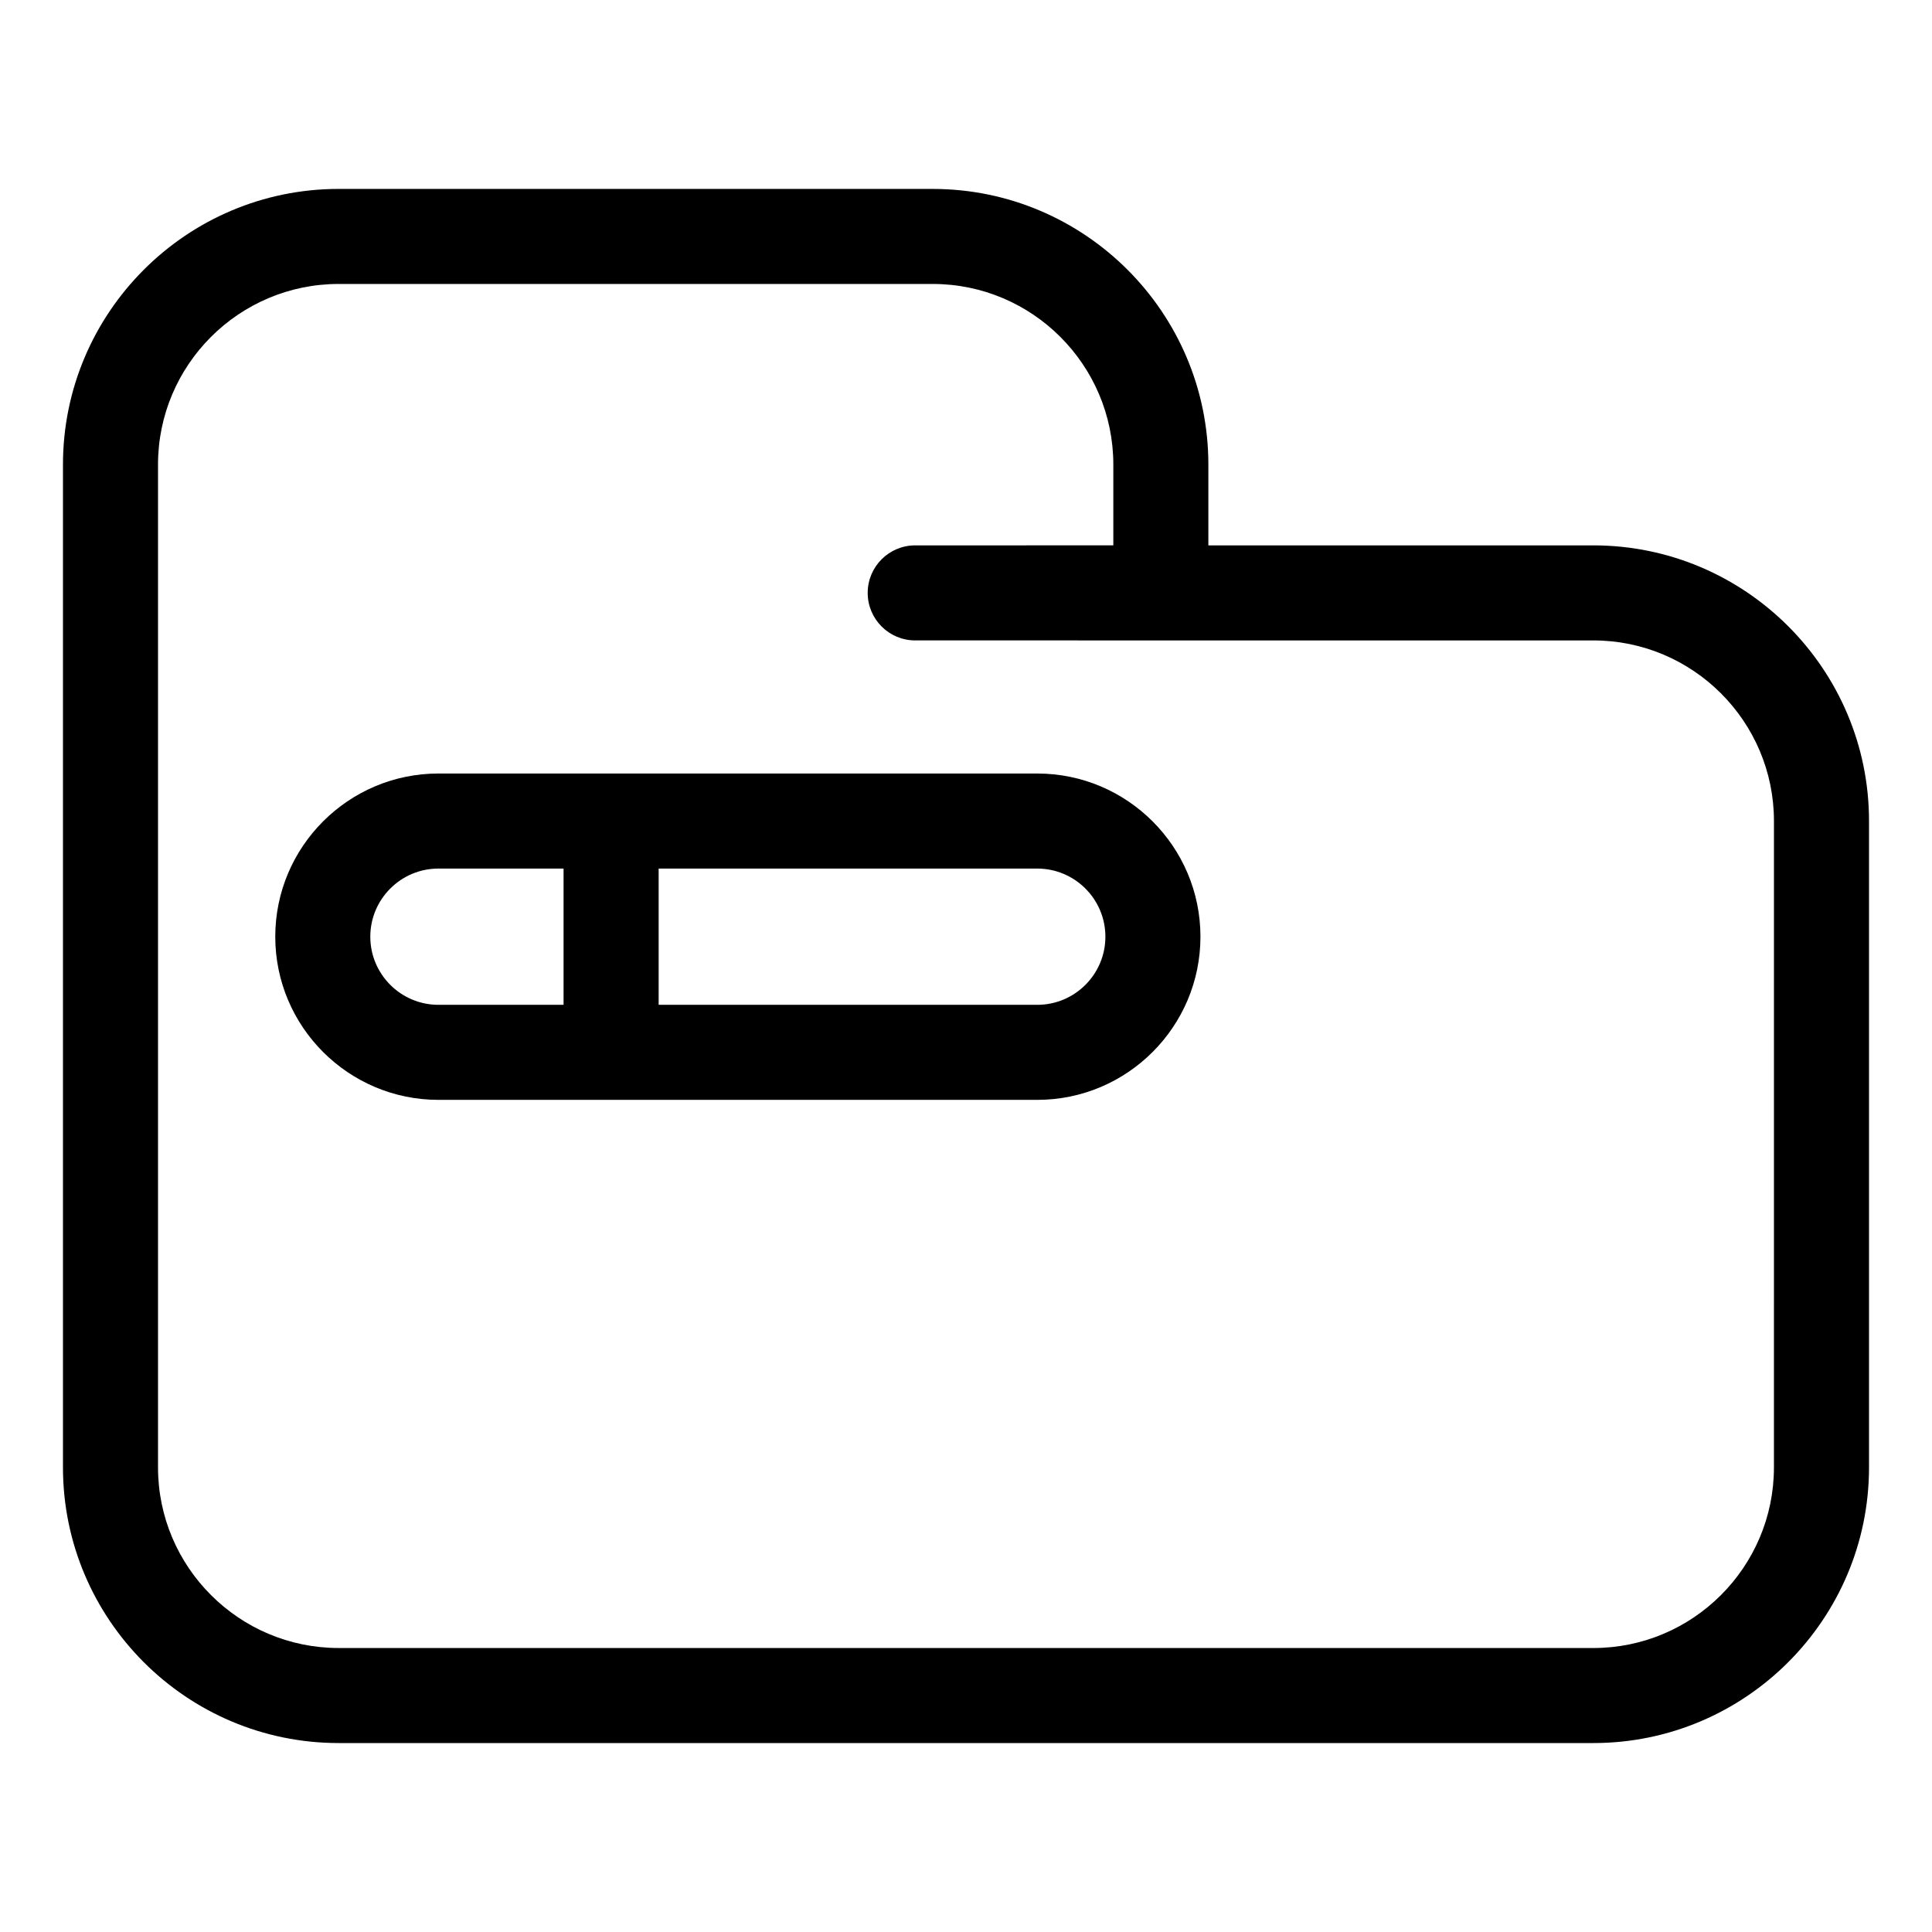 <?xml version="1.0" encoding="UTF-8"?>
<!-- Uploaded to: SVG Find, www.svgrepo.com, Generator: SVG Find Mixer Tools -->
<svg fill="#000000" width="800px" height="800px" version="1.1" viewBox="144 144 512 512" xmlns="http://www.w3.org/2000/svg">
 <g>
  <path d="m566.25 288.53h-102.02v-21.41c0-40.281-32.773-73.051-73.051-73.051l-157.44-0.004c-40.281 0-73.051 32.773-73.051 73.051v265.76c0 40.281 32.773 73.051 73.051 73.051h332.52c40.281 0 73.051-32.773 73.051-73.051v-171.3c0-40.273-32.773-73.047-73.055-73.047zm47.863 244.35c0 26.391-21.473 47.863-47.863 47.863l-332.51-0.004c-26.391 0-47.863-21.473-47.863-47.863v-265.76c0-26.391 21.473-47.863 47.863-47.863h157.44c26.391 0 47.863 21.473 47.863 47.863v21.41l-52.5 0.004c-6.957 0-12.594 5.637-12.594 12.594s5.637 12.594 12.594 12.594l179.71 0.004c26.391 0 47.863 21.473 47.863 47.863z"/>
  <path d="m418.89 348.99h-158.7c-23.844 0-43.242 19.398-43.242 43.246 0 23.844 19.398 43.238 43.242 43.238h158.7c23.844 0 43.242-19.398 43.242-43.242s-19.398-43.242-43.242-43.242zm-125.54 61.297h-33.164c-9.953 0-18.051-8.098-18.051-18.051 0-9.957 8.098-18.055 18.051-18.055h33.164zm125.54 0h-100.34v-36.105h100.34c9.953 0 18.051 8.098 18.051 18.055 0 9.949-8.098 18.051-18.051 18.051z"/>
 </g>
</svg>